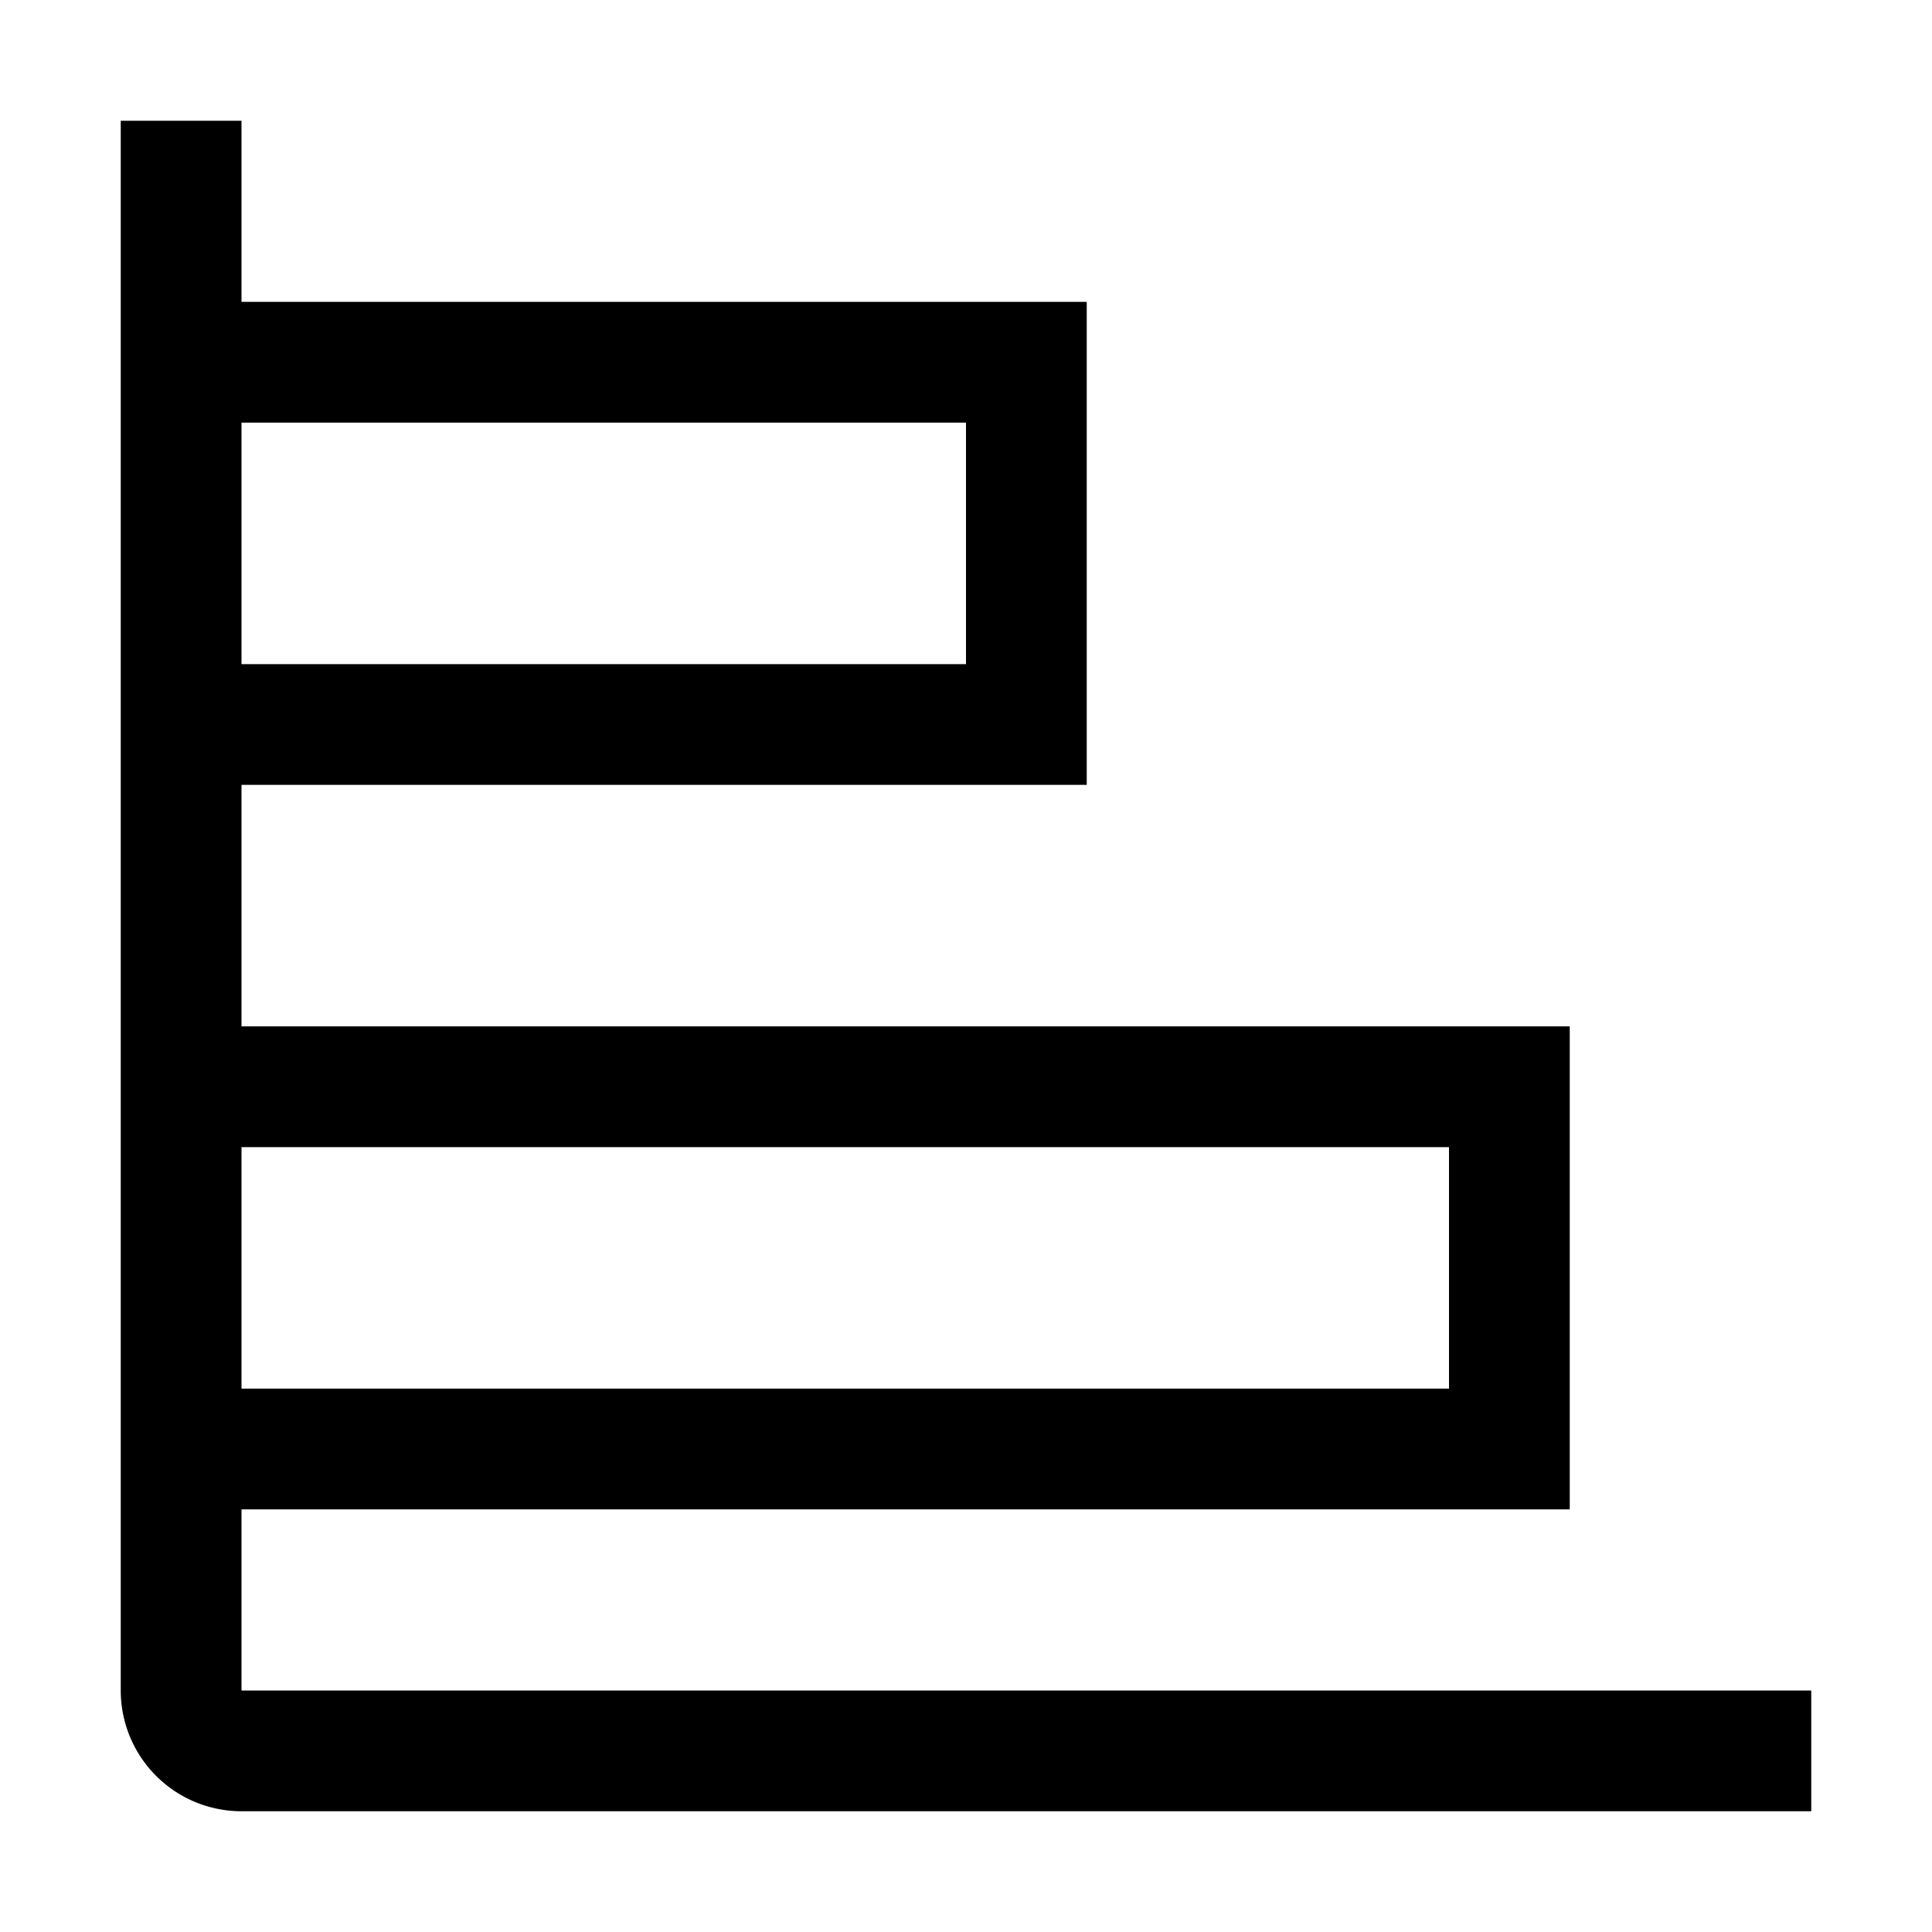 <svg xmlns="http://www.w3.org/2000/svg" viewBox="0 0 32 32" fill="currentColor"><defs></defs><path d="M4,2H2V28a2,2,0,0,0,2,2H30V28H4V25H26V17H4V13H18V5H4ZM24,19v4H4V19ZM16,7v4H4V7Z"/><rect id="_Transparent_Rectangle_" data-name="&lt;Transparent Rectangle&gt;" class="cls-1" width="32" height="32" style="fill: none"/></svg>